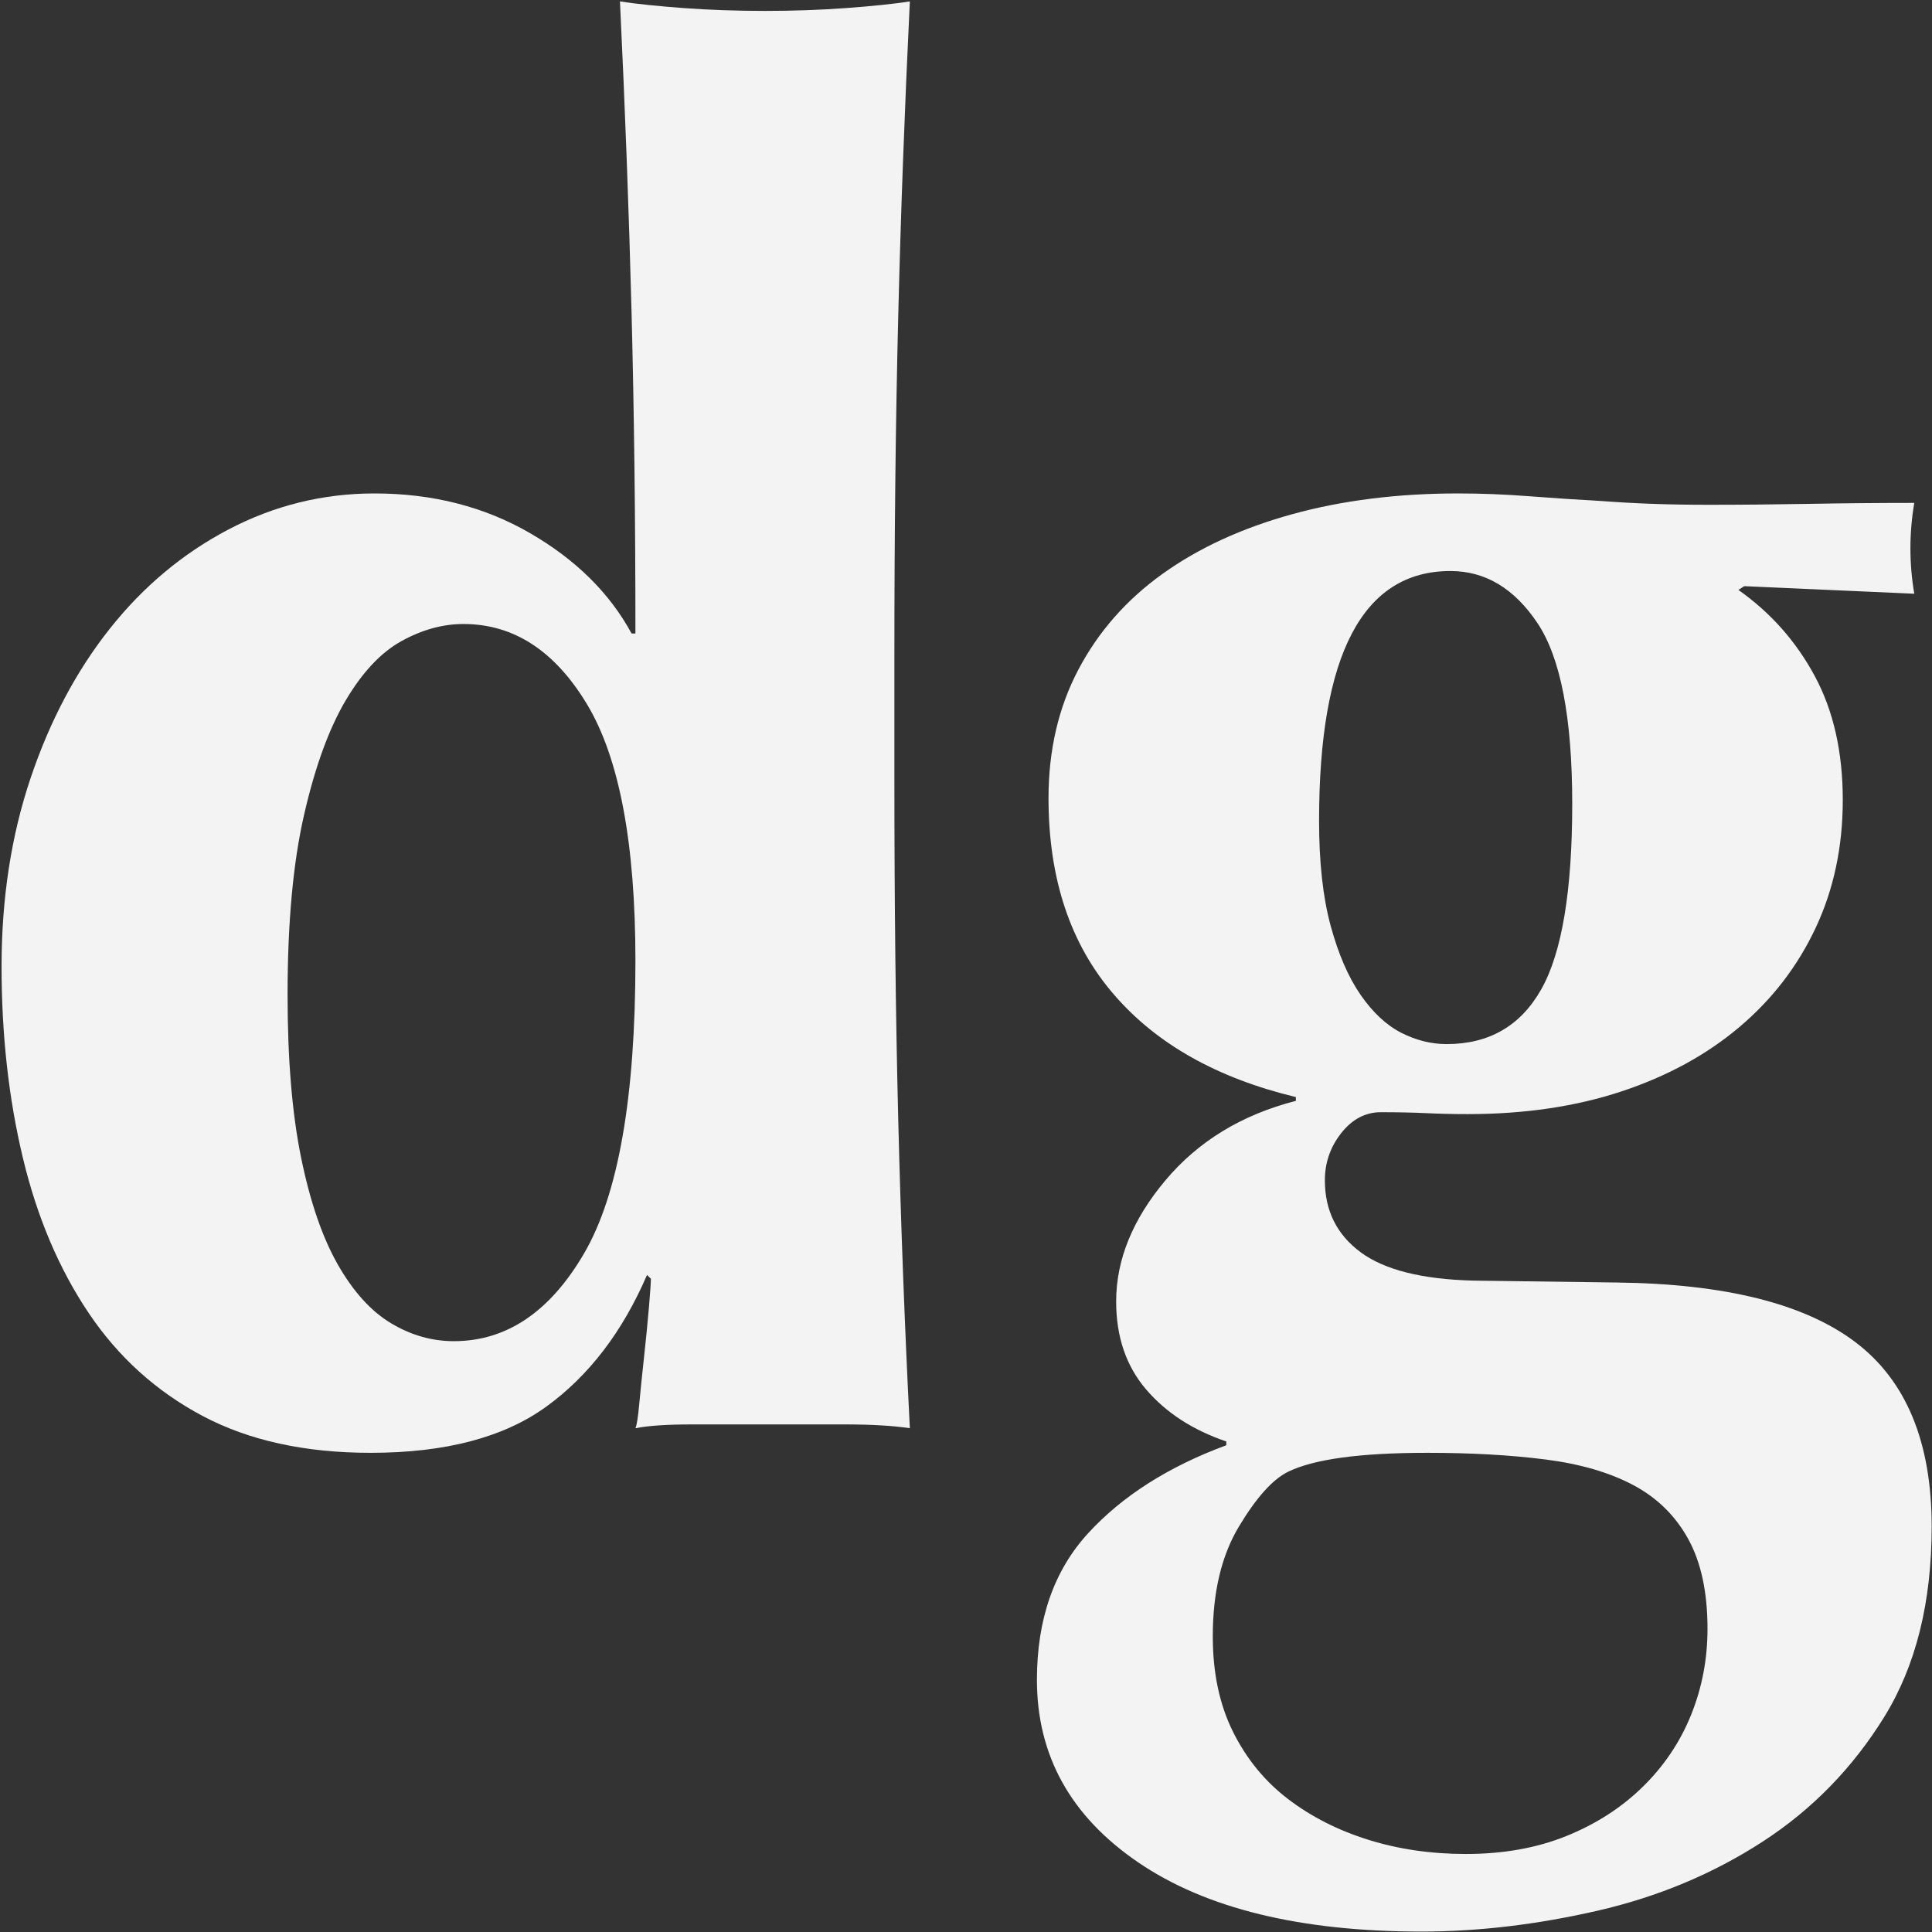 <?xml version="1.0" encoding="UTF-8"?>
<svg width="1025px" height="1025px" viewBox="0 0 1025 1025" version="1.1" xmlns="http://www.w3.org/2000/svg" xmlns:xlink="http://www.w3.org/1999/xlink">
    <rect x="0" y="0" width="1025" height="1025" fill="#333333" stroke="none"/>
    <title>dg</title>
    <g id="Page-1" stroke="none" stroke-width="1" fill="none" fill-rule="evenodd">
        <g id="dg" transform="translate(0.828, 0.768)" fill="#F3F3F3" fill-rule="nonzero">
            <path d="M151.74,527.059 C151.74,561.192 154.133,589.971 158.917,613.396 C163.702,636.821 170.195,655.728 178.397,670.118 C186.6,684.507 195.998,694.881 206.592,701.239 C217.187,707.597 228.294,710.776 239.914,710.776 C267.938,710.776 291.007,695.216 309.12,664.094 C327.233,632.973 336.289,581.271 336.289,508.988 C336.289,446.745 327.746,401.401 310.658,372.957 C293.57,344.512 271.697,330.29 245.04,330.29 C234.104,330.29 223.168,333.302 212.231,339.325 C201.295,345.349 191.384,355.89 182.499,370.949 C173.613,386.008 166.265,406.254 160.455,431.686 C154.645,457.119 151.74,488.91 151.74,527.059 Z M473.676,412.612 C473.676,478.201 474.36,538.437 475.727,593.318 C477.094,648.199 479.144,702.745 481.878,756.957 C472.992,755.618 461.714,754.949 448.044,754.949 C434.374,754.949 420.02,754.949 404.983,754.949 C391.312,754.949 378.155,754.949 365.51,754.949 C352.865,754.949 343.125,755.618 336.289,756.957 C336.973,755.618 337.656,751.268 338.34,743.906 C339.024,736.544 339.878,728.178 340.903,718.808 C341.928,709.438 342.783,700.737 343.466,692.706 C344.15,684.675 344.492,679.655 344.492,677.647 L342.441,675.639 C329.454,705.757 311.683,729.014 289.127,745.412 C266.571,761.809 235.471,770.008 195.827,770.008 C160.968,770.008 131.235,763.482 106.628,750.431 C82.022,737.38 61.858,719.142 46.137,695.718 C30.416,672.293 18.797,644.852 11.278,613.396 C3.759,581.94 0,548.141 0,512 C0,475.859 5.126,442.562 15.379,412.11 C25.632,381.658 39.644,355.221 57.415,332.8 C75.187,310.379 96.205,292.81 120.47,280.094 C144.734,267.378 170.537,261.02 197.878,261.02 C228.636,261.02 256.147,268.047 280.412,282.102 C304.677,296.157 322.619,313.893 334.239,335.31 L336.289,335.31 C336.289,275.075 335.606,218.353 334.239,165.145 C332.872,111.937 330.821,56.889 328.087,0 C336.973,1.339 348.251,2.51 361.921,3.514 C375.592,4.518 389.945,5.02 404.983,5.02 C420.02,5.02 434.374,4.518 448.044,3.514 C461.714,2.51 472.992,1.339 481.878,0 C479.144,56.22 477.094,111.77 475.727,166.651 C474.36,221.532 473.676,281.767 473.676,347.357 L473.676,412.612 Z" id="Shape"></path>
            <path d="M768.707,302.18 C722.228,302.18 698.989,346.353 698.989,434.698 C698.989,456.784 701.039,475.357 705.14,490.416 C709.241,505.475 714.539,517.689 721.032,527.059 C727.525,536.429 734.702,543.122 742.563,547.137 C750.423,551.153 758.454,553.161 766.657,553.161 C789.213,553.161 805.959,543.456 816.895,524.047 C827.831,504.638 833.299,471.843 833.299,425.663 C833.299,380.152 827.148,348.193 814.844,329.788 C802.541,311.383 787.162,302.18 768.707,302.18 Z M921.473,312.22 C938.561,324.267 952.06,339.493 961.971,357.898 C971.882,376.303 976.837,398.222 976.837,423.655 C976.837,448.418 972.053,471.007 962.484,491.42 C952.914,511.833 939.415,529.401 921.985,544.125 C904.556,558.85 883.709,570.227 859.444,578.259 C835.179,586.29 808.009,590.306 777.935,590.306 C770.416,590.306 763.068,590.139 755.891,589.804 C748.714,589.469 740.683,589.302 731.797,589.302 C723.595,589.302 716.589,592.983 710.779,600.345 C704.969,607.707 702.064,616.073 702.064,625.443 C702.064,641.506 708.387,654.222 721.032,663.592 C733.677,672.962 753.67,677.982 781.01,678.651 L856.881,679.655 C914.296,680.324 956.503,690.865 983.502,711.278 C1010.501,731.692 1024,764.319 1024,809.161 C1024,849.318 1015.627,882.949 998.881,910.055 C982.135,937.161 960.604,959.247 934.289,976.314 C907.973,993.38 878.753,1005.595 846.628,1012.957 C814.503,1020.319 783.403,1024 753.328,1024 C689.078,1024 639.01,1011.786 603.126,987.357 C567.241,962.928 549.299,930.635 549.299,890.478 C549.299,858.353 558.355,832.418 576.468,812.675 C594.582,792.931 619.017,777.37 649.775,765.992 L649.775,763.984 C632.004,757.961 617.821,748.758 607.227,736.376 C596.632,723.995 591.335,708.434 591.335,689.694 C591.335,667.608 600.05,646.191 617.479,625.443 C634.909,604.695 657.978,590.641 686.685,583.278 L686.685,581.271 C644.991,571.231 612.866,553.161 590.31,527.059 C567.07,500.288 555.45,465.485 555.45,422.651 C555.45,397.218 560.748,374.463 571.342,354.384 C581.937,334.306 596.803,317.407 615.941,303.686 C635.08,289.966 657.978,279.425 684.635,272.063 C711.292,264.701 740.683,261.02 772.808,261.02 C785.111,261.02 797.756,261.522 810.743,262.525 C823.73,263.529 836.375,264.366 848.678,265.035 C857.564,265.705 866.621,266.207 875.848,266.541 C885.076,266.876 895.157,267.043 906.094,267.043 C923.182,267.043 940.953,266.876 959.408,266.541 C977.863,266.207 996.318,266.039 1014.773,266.039 C1014.089,270.055 1013.576,274.071 1013.235,278.086 C1012.893,282.102 1012.722,286.118 1012.722,290.133 C1012.722,294.149 1012.893,298.165 1013.235,302.18 C1013.576,306.196 1014.089,310.212 1014.773,314.227 L924.549,310.212 L921.473,312.22 Z M905.068,863.373 C905.068,843.963 901.651,828.068 894.816,815.686 C887.98,803.305 878.24,793.767 865.595,787.075 C852.95,780.382 837.4,775.864 818.945,773.522 C800.491,771.179 779.643,770.008 756.404,770.008 C720.861,770.008 696.254,773.354 682.584,780.047 C674.382,784.063 665.667,793.767 656.44,809.161 C647.212,824.554 642.599,843.963 642.599,867.388 C642.599,886.797 646.187,903.697 653.364,918.086 C660.541,932.476 670.281,944.356 682.584,953.725 C694.887,963.095 709.07,970.29 725.133,975.31 C741.196,980.329 758.454,982.839 776.909,982.839 C796.731,982.839 814.503,979.66 830.223,973.302 C845.944,966.944 859.444,958.243 870.722,947.2 C882,936.157 890.544,923.441 896.354,909.051 C902.163,894.661 905.068,879.435 905.068,863.373 Z" id="Shape"></path>
        </g>
    </g>
</svg>